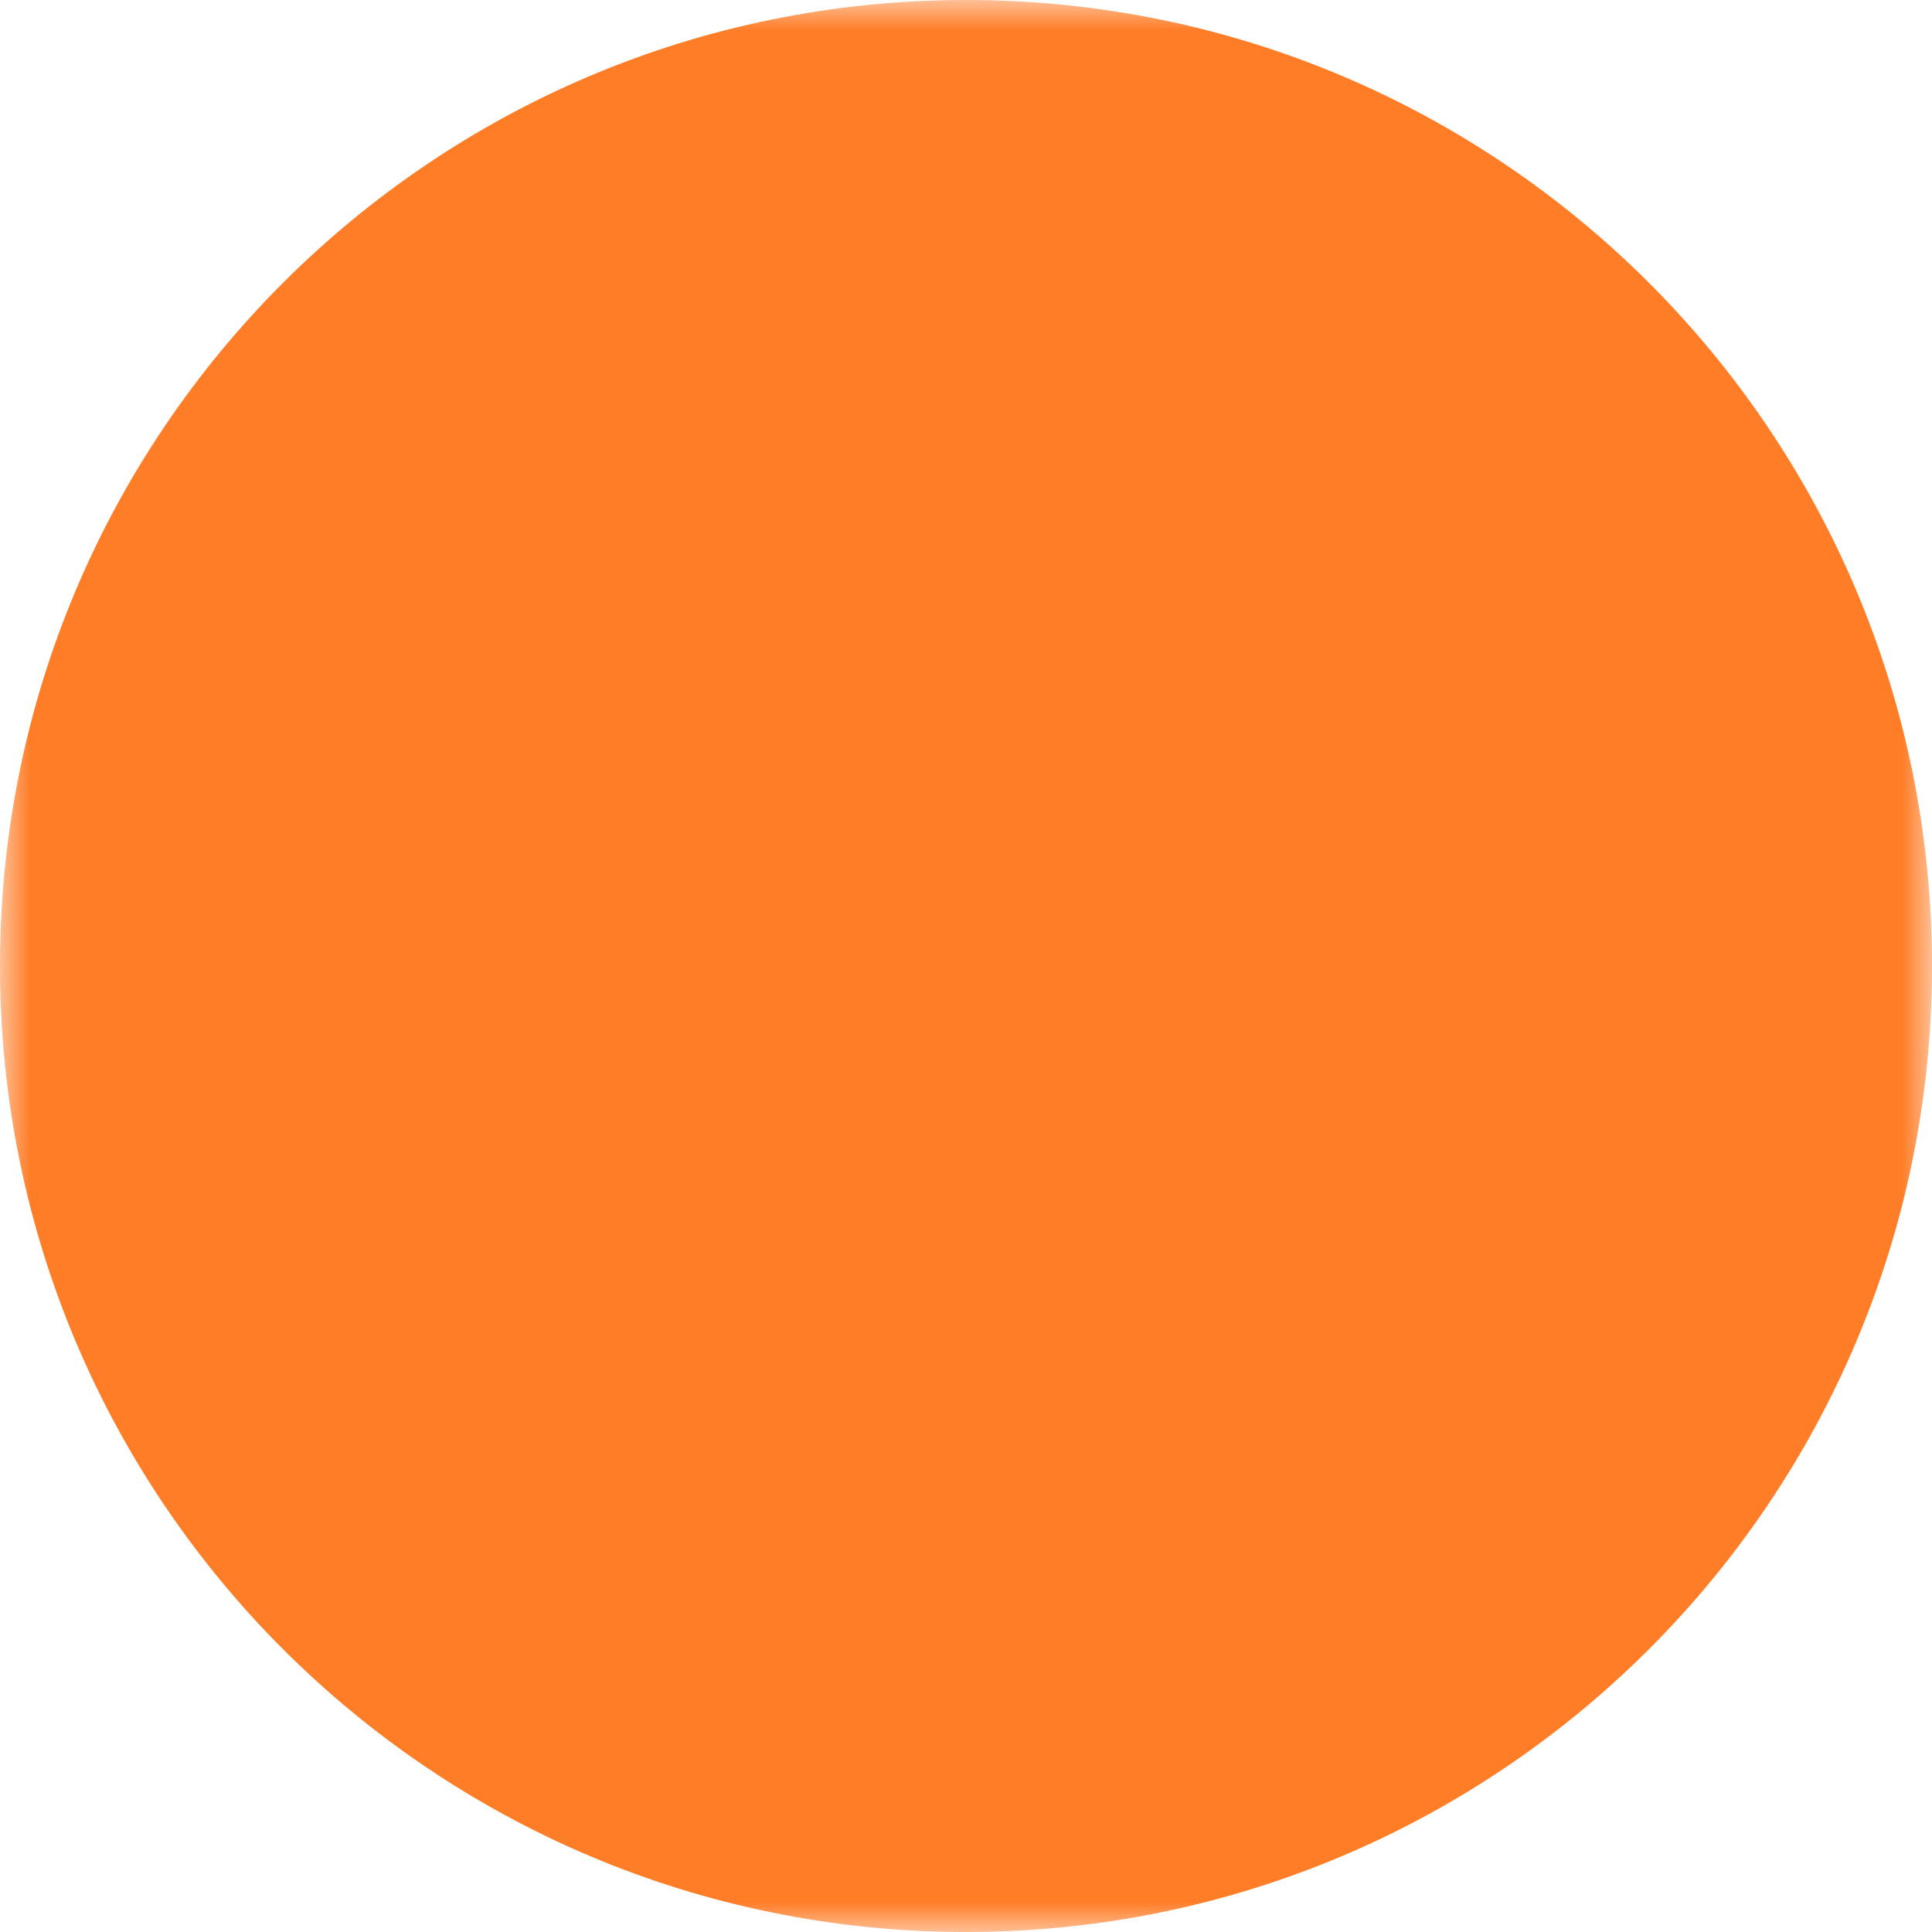 <svg width="32" height="32" viewBox="0 0 32 32" fill="none" xmlns="http://www.w3.org/2000/svg">
<mask id="mask0_247_20271" style="mask-type:luminance" maskUnits="userSpaceOnUse" x="0" y="0" width="32" height="32">
<path d="M0 0H32V32H0V0Z" fill="white"/>
<path fill-rule="evenodd" clip-rule="evenodd" d="M5.538 16C5.538 18.774 6.64 21.435 8.602 23.397C10.564 25.359 13.225 26.461 16 26.461C18.774 26.461 21.435 25.359 23.397 23.397C25.359 21.435 26.461 18.774 26.461 16C26.461 13.225 25.359 10.564 23.397 8.602C21.435 6.64 18.774 5.538 16 5.538C13.225 5.538 10.564 6.64 8.602 8.602C6.64 10.564 5.538 13.225 5.538 16ZM25.23 16C25.23 18.448 24.258 20.796 22.527 22.527C20.796 24.258 18.448 25.23 16 25.23C13.552 25.23 11.204 24.258 9.472 22.527C7.741 20.796 6.769 18.448 6.769 16C6.769 13.552 7.741 11.204 9.472 9.472C11.204 7.741 13.552 6.769 16 6.769C18.448 6.769 20.796 7.741 22.527 9.472C24.258 11.204 25.23 13.552 25.23 16Z" fill="black"/>
<path fill-rule="evenodd" clip-rule="evenodd" d="M11.691 15.999C11.691 21.409 13.466 25.846 15.999 25.846C18.532 25.846 20.307 21.409 20.307 15.999C20.307 10.589 18.532 6.153 15.999 6.153C13.466 6.153 11.691 10.589 11.691 15.999ZM19.076 15.999C19.076 20.786 17.544 24.615 15.999 24.615C14.454 24.615 12.922 20.786 12.922 15.999C12.922 11.213 14.454 7.384 15.999 7.384C17.544 7.384 19.076 11.213 19.076 15.999Z" fill="black"/>
<path d="M8.289 10.23L9.113 9.316C9.245 9.435 9.385 9.55 9.535 9.662C11.158 10.878 13.718 11.619 16.508 11.619C18.887 11.619 21.107 11.081 22.729 10.155C23.103 9.943 23.456 9.697 23.784 9.42L24.584 10.355C24.217 10.669 23.801 10.958 23.341 11.222C21.523 12.262 19.092 12.85 16.508 12.85C13.468 12.85 10.647 12.034 8.797 10.647C8.621 10.515 8.452 10.376 8.289 10.228M8.289 21.784L9.113 22.695C9.245 22.577 9.385 22.461 9.535 22.35C11.158 21.134 13.718 20.393 16.508 20.393C18.887 20.393 21.107 20.93 22.729 21.858C23.124 22.084 23.478 22.331 23.784 22.591L24.584 21.656C24.198 21.329 23.782 21.039 23.341 20.79C21.523 19.751 19.092 19.163 16.508 19.163C13.468 19.163 10.647 19.979 8.797 21.364C8.617 21.5 8.447 21.639 8.289 21.783M6.153 16.615V15.384H25.846V16.615H6.153Z" fill="black"/>
</mask>
<g mask="url(#mask0_247_20271)">
<path d="M16 32C24.837 32 32 24.837 32 16C32 7.163 24.837 0 16 0C7.163 0 0 7.163 0 16C0 24.837 7.163 32 16 32Z" fill="#FF7D27"/>
</g>
</svg>
